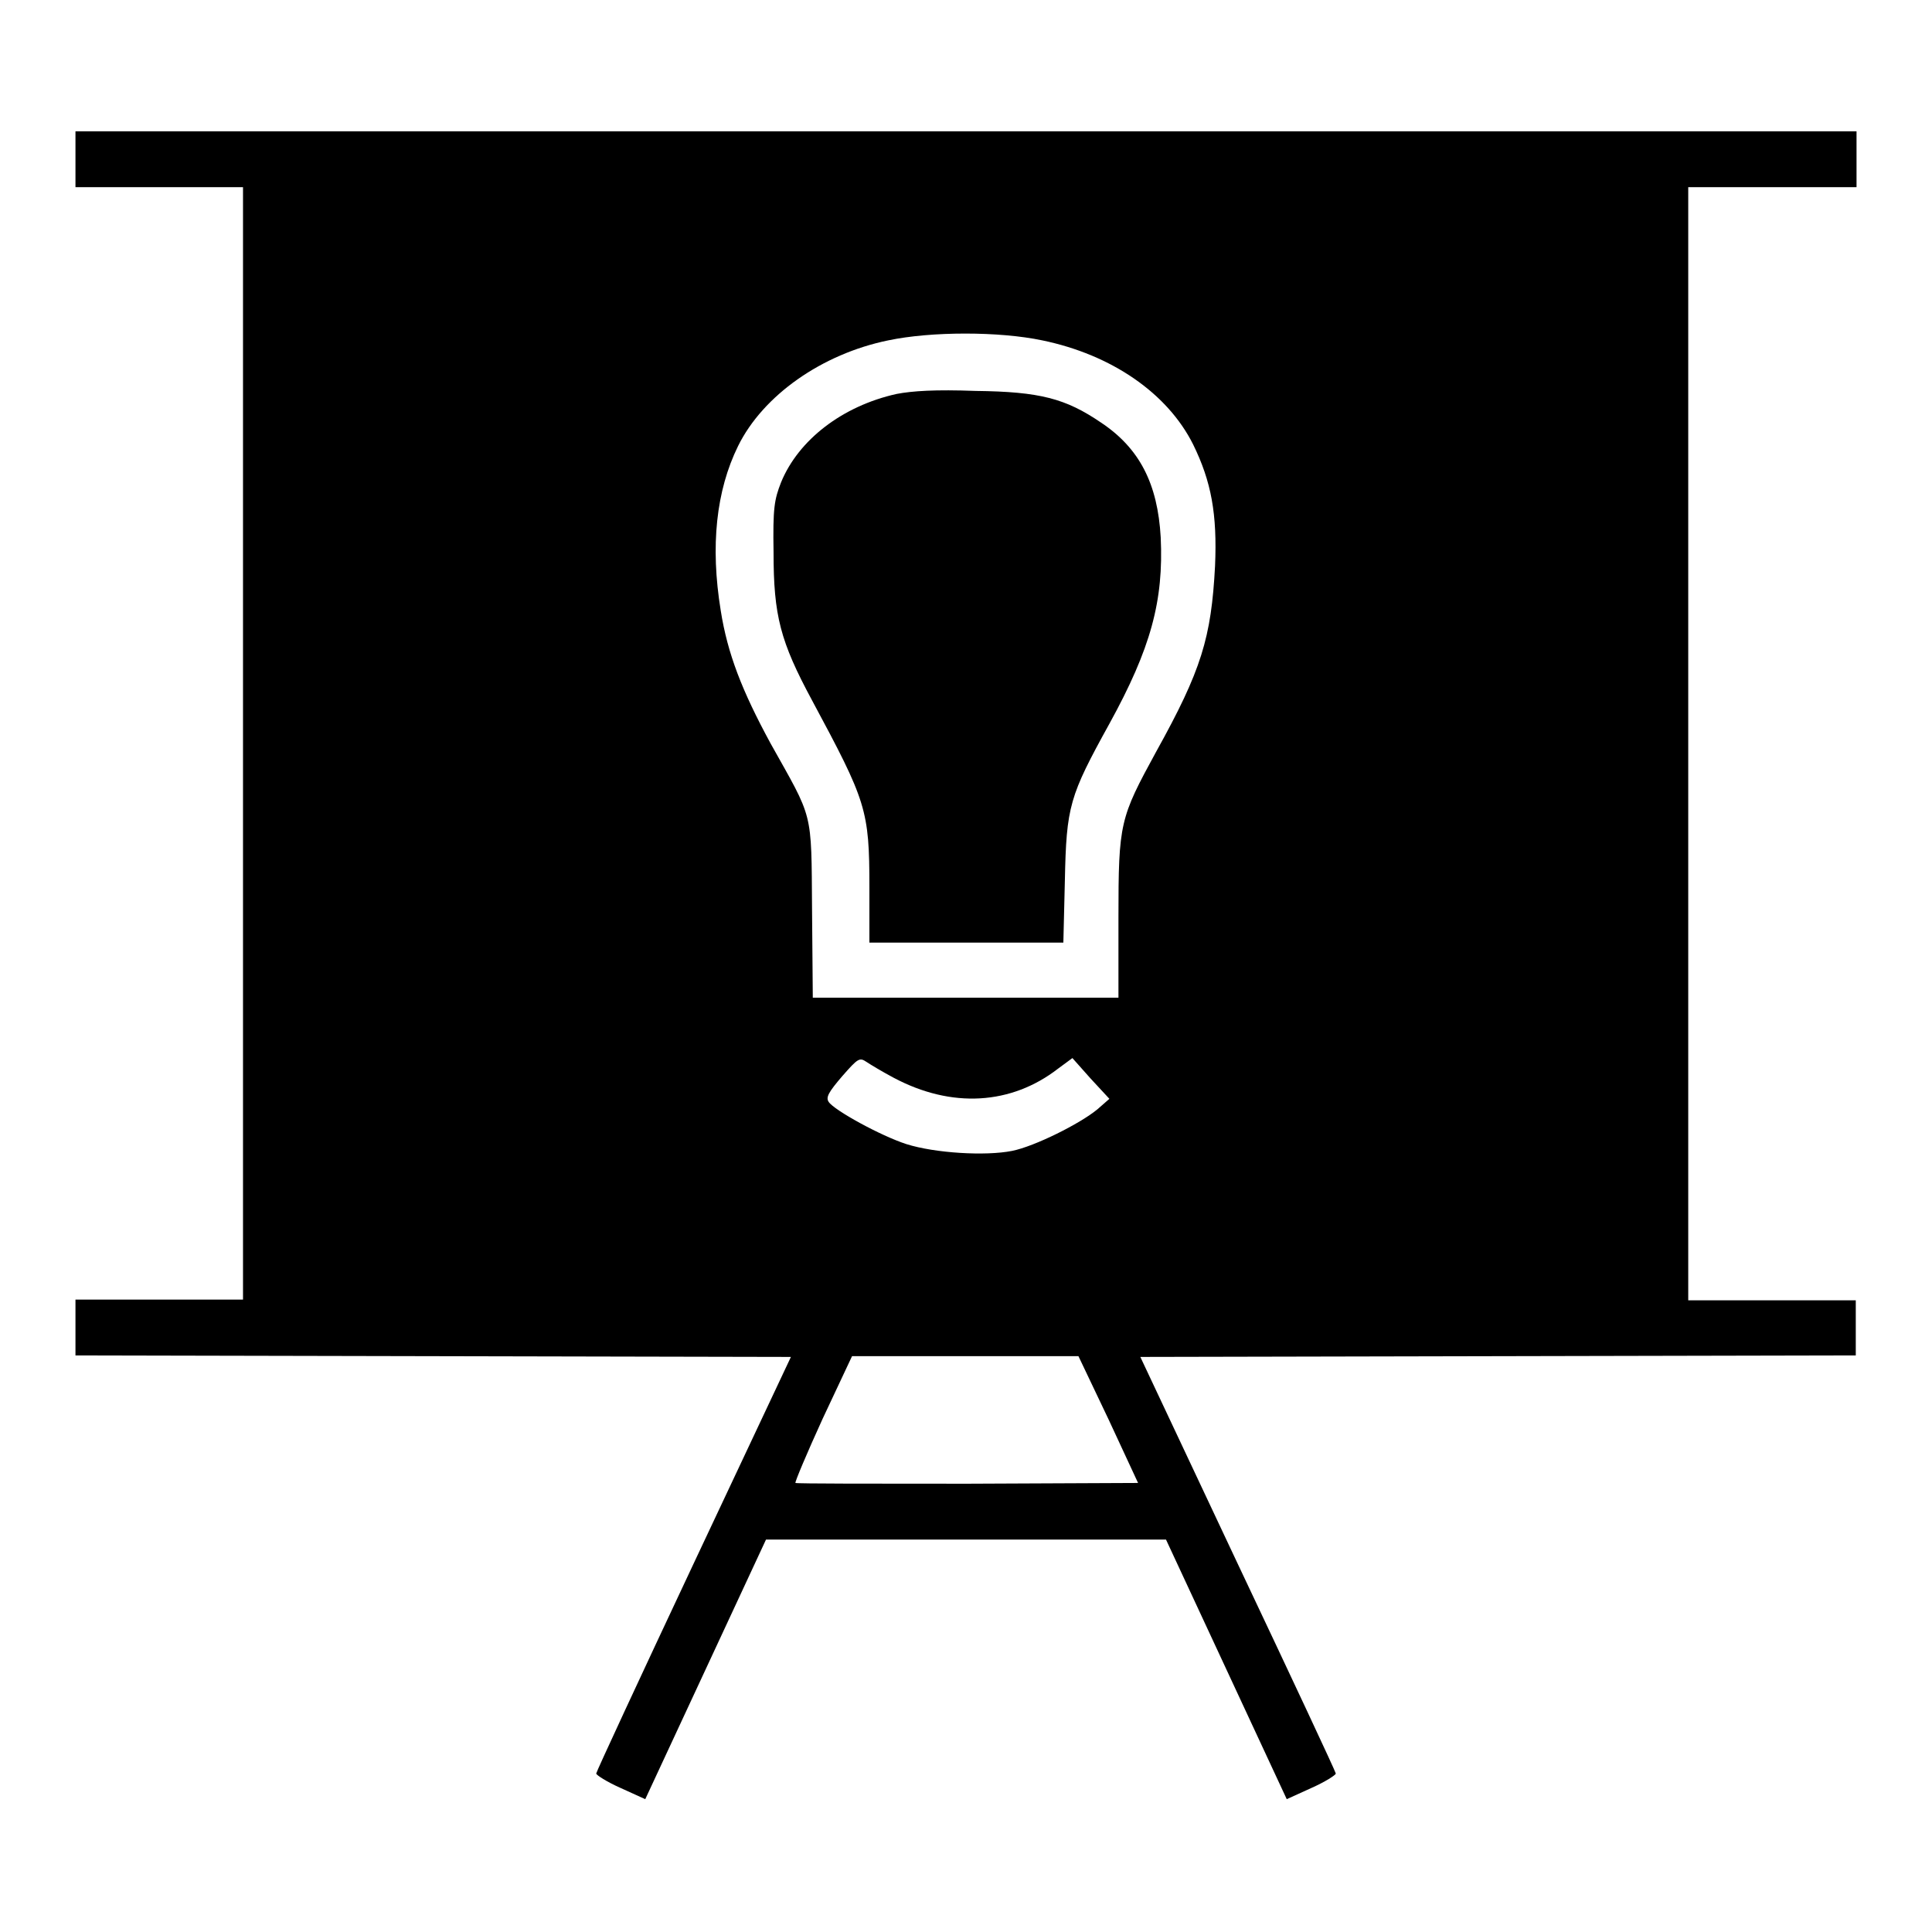 <?xml version="1.0" encoding="utf-8"?>
<!-- Svg Vector Icons : http://www.onlinewebfonts.com/icon -->
<!DOCTYPE svg PUBLIC "-//W3C//DTD SVG 1.1//EN" "http://www.w3.org/Graphics/SVG/1.1/DTD/svg11.dtd">
<svg version="1.1" xmlns="http://www.w3.org/2000/svg" xmlns:xlink="http://www.w3.org/1999/xlink" x="0px" y="0px" viewBox="0 0 256 256" enable-background="new 0 0 256 256" xml:space="preserve">
<g><g><g><path fill="#000000" d="M10,21.1v3.7h11.1h11.1v73.7v73.7H21.1H10v3.7v3.7l47.4,0.1l47.4,0.1l-12.9,27.4c-7.1,15.1-12.9,27.6-12.9,27.8c0,0.2,1.4,1.1,3.2,1.9l3.3,1.5l8-17.2l8-17.2H128h26.5l8,17.2l8,17.2l3.3-1.5c1.8-0.8,3.2-1.7,3.2-1.9c0-0.2-5.9-12.8-13-27.8l-12.9-27.4l47.4-0.1l47.4-0.1V176v-3.7h-11.1h-11.1V98.5V24.8h11.1H246v-3.7v-3.7H128H10V21.1z M138.1,45.1c9.2,1.9,16.6,7,20,13.8c2.4,4.9,3.2,9.2,2.9,16.1c-0.5,9.5-1.8,13.8-7.8,24.6c-4.8,8.8-5,9.4-5,22v10.6H128h-20.3l-0.1-11.7c-0.1-13.3,0.2-11.8-5.5-22c-3.8-7-5.7-11.9-6.6-17.6c-1.4-8.6-0.6-15.9,2.3-21.8c3.3-6.7,11.1-12.2,19.9-14C123.4,43.9,132.4,43.9,138.1,45.1z M118.4,142.8c7.7,4.1,15.6,3.6,21.8-1.2l1.9-1.4l2.4,2.7l2.5,2.7l-1.6,1.4c-2.3,1.9-8.3,4.9-11.3,5.5c-3.5,0.7-10.2,0.3-14-0.9c-3.4-1.1-9.6-4.5-10.3-5.6c-0.4-0.6,0-1.3,1.8-3.4c2.1-2.4,2.3-2.5,3.2-1.9C115.4,141.1,116.9,142,118.4,142.8z M146.9,188.1l3.9,8.4l-22.6,0.1c-12.4,0-22.6,0-22.8-0.1c-0.1-0.1,1.5-3.9,3.6-8.5l3.9-8.3h15h15L146.9,188.1z"/><path fill="#000000" d="M118.8,52.2c-7.2,1.6-13,6.1-15.3,11.7c-0.9,2.3-1.1,3.4-1,9.3c0,8.4,0.9,11.8,5.1,19.6c7.2,13.4,7.6,14.5,7.6,24.8v7.3H128h12.9l0.2-8.2c0.2-9.9,0.6-11.2,5.9-20.8c5.5-10,7.2-16.3,6.8-24.7c-0.4-7.1-2.8-11.8-7.9-15.2c-4.7-3.2-8.1-4.1-16.6-4.2C123.9,51.6,120.9,51.8,118.8,52.2z"/></g></g></g>
</svg>